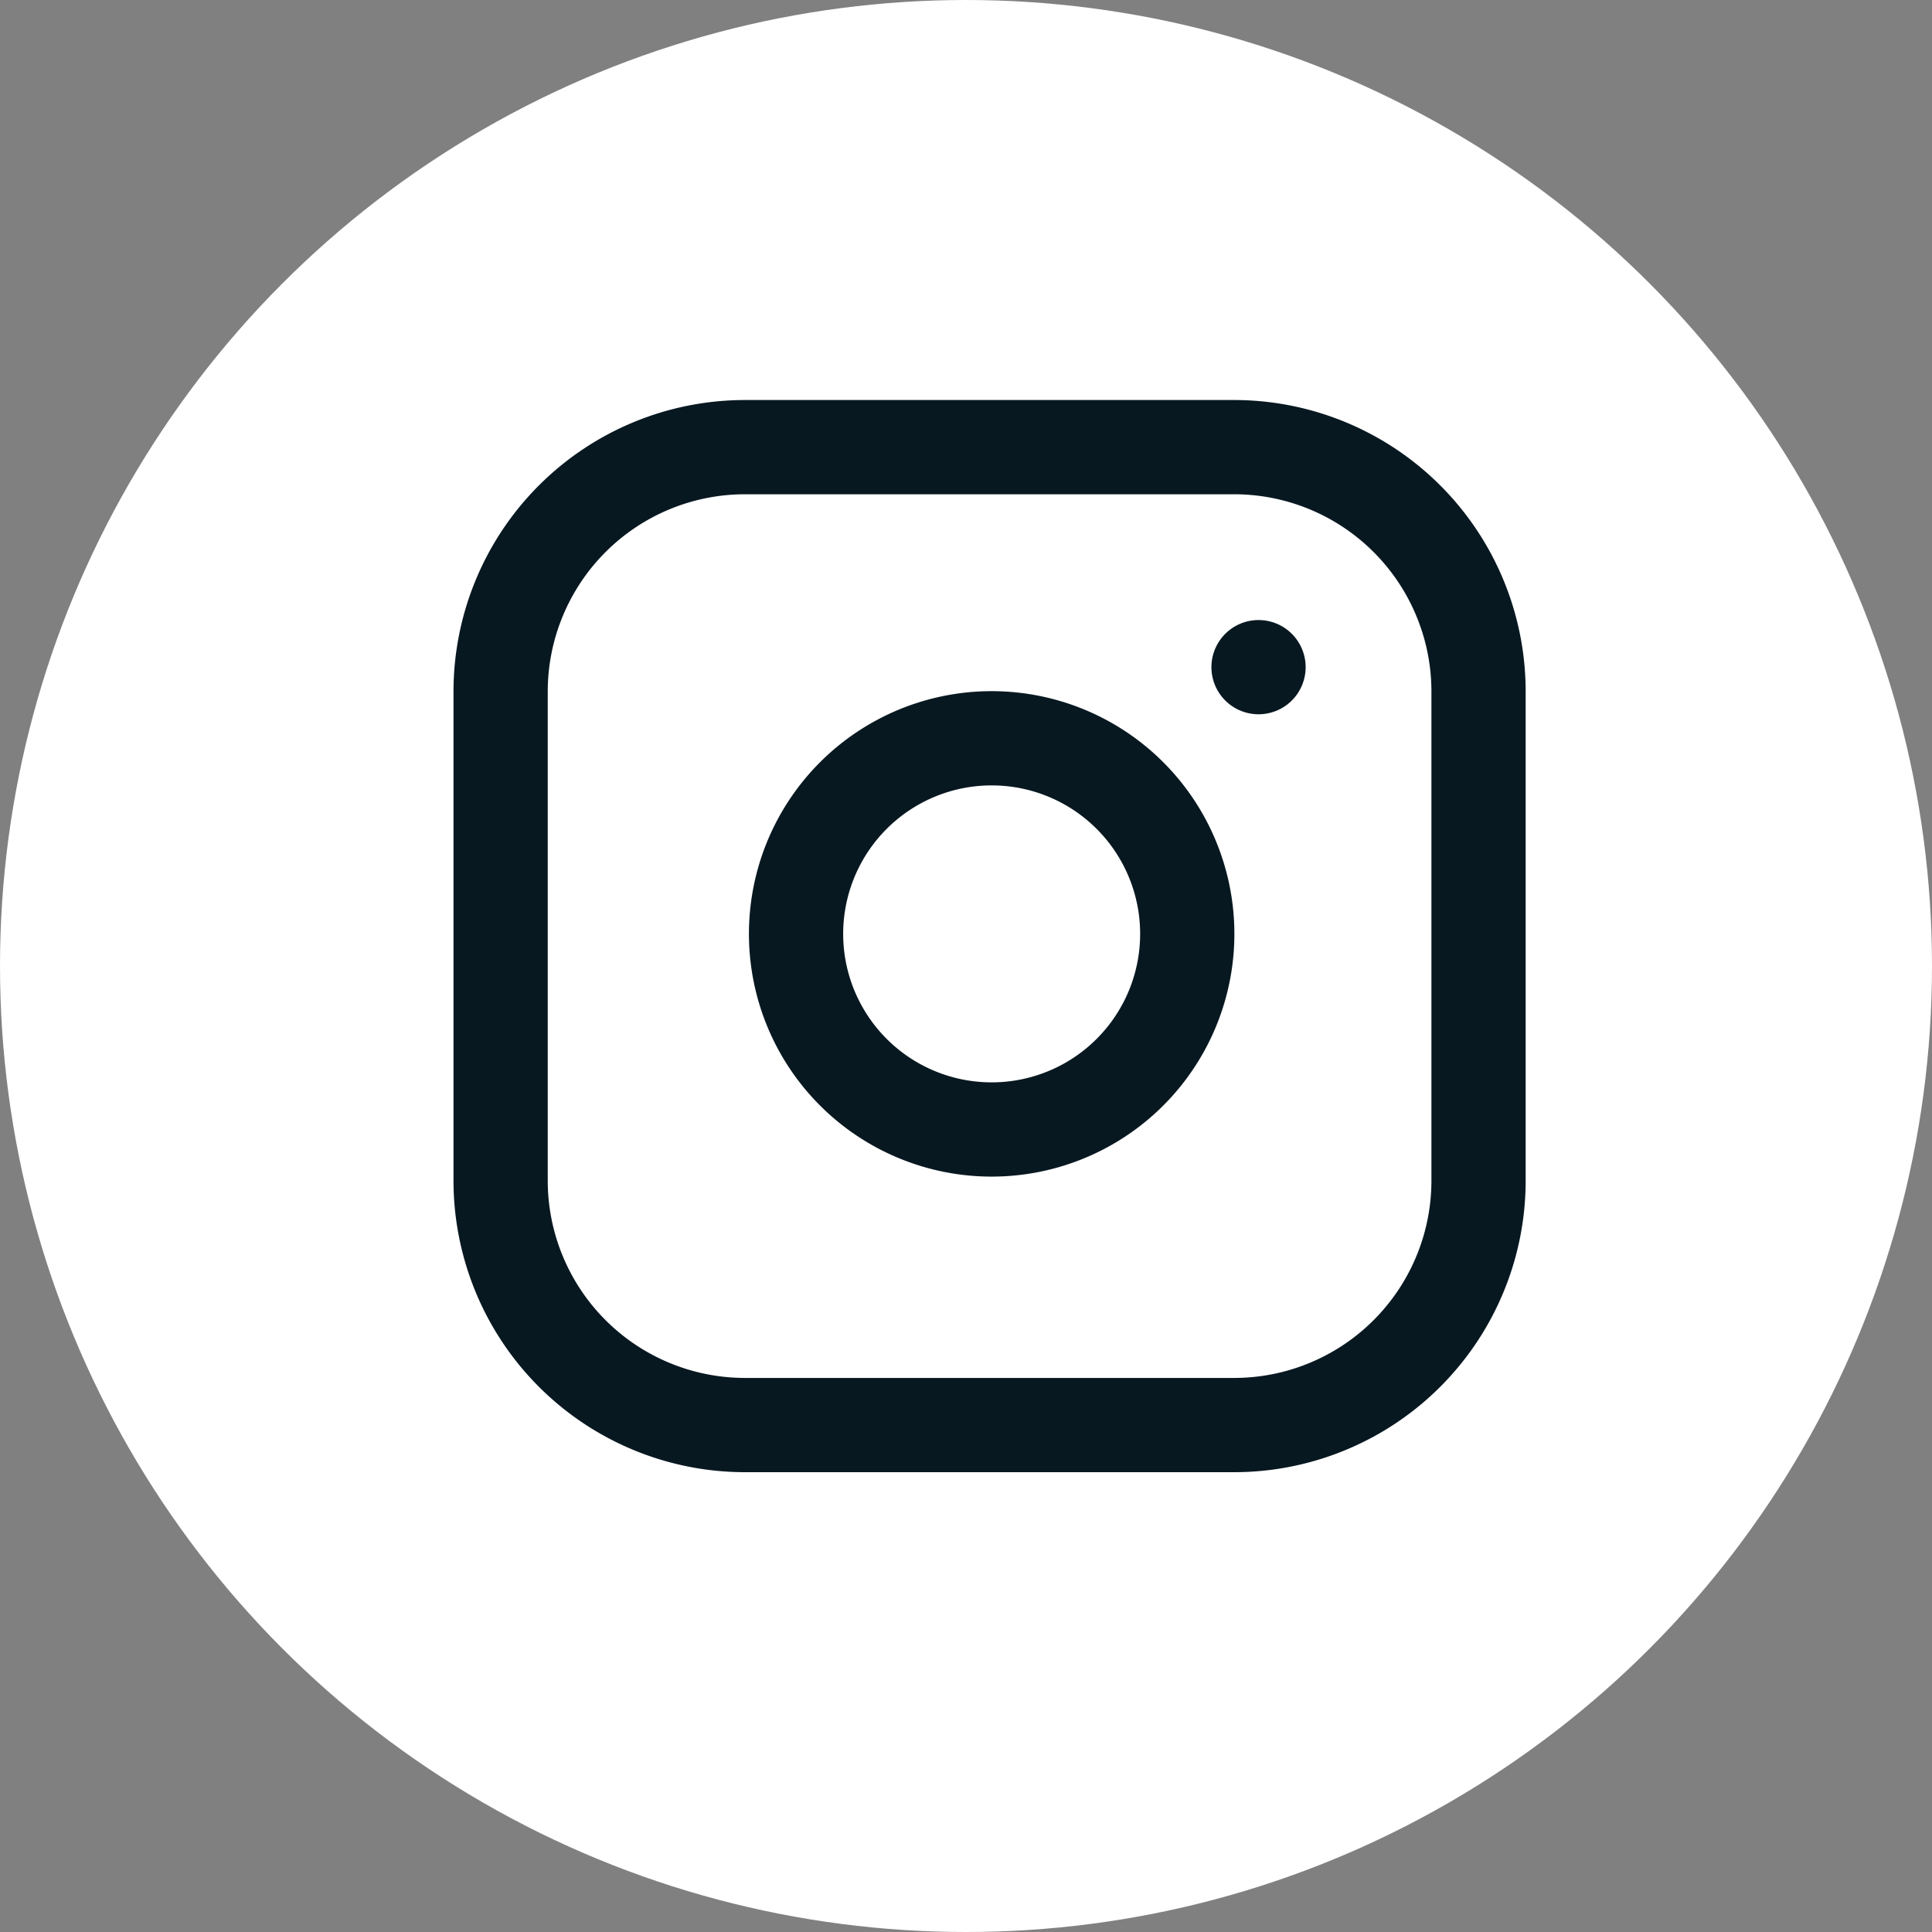 <svg xmlns="http://www.w3.org/2000/svg" width="41" height="41" viewBox="0 0 41 41">
  <rect x="0" y="0" width="41" height="41" fill="#808080" stroke="none"/>
  <g id="Group_260" data-name="Group 260" transform="translate(-1590 -6571.923)">
    <circle id="Ellipse_8" data-name="Ellipse 8" cx="20.5" cy="20.5" r="20.5" transform="translate(1590 6571.923)" fill="#fff"/>
    <g id="Icon_feather-instagram" data-name="Icon feather-instagram" transform="translate(1597.624 6578.412)">
      <path id="Path_3097" data-name="Path 3097" d="M8.188,3H18.565a5.188,5.188,0,0,1,5.188,5.188V18.565a5.188,5.188,0,0,1-5.188,5.188H8.188A5.188,5.188,0,0,1,3,18.565V8.188A5.188,5.188,0,0,1,8.188,3Z" fill="none" stroke="#081821" stroke-linecap="round" stroke-linejoin="round" stroke-width="2"/>
      <path id="Path_3098" data-name="Path 3098" d="M20.321,15.477a4.151,4.151,0,1,1-3.5-3.5,4.151,4.151,0,0,1,3.5,3.5Z" transform="translate(-2.794 -2.754)" fill="none" stroke="#081821" stroke-linecap="round" stroke-linejoin="round" stroke-width="2"/>
      <path id="Path_3099" data-name="Path 3099" d="M26.25,9.75h0" transform="translate(-7.166 -2.081)" fill="none" stroke="#081821" stroke-linecap="round" stroke-linejoin="round" stroke-width="2"/>
    </g>
  </g>
</svg>
